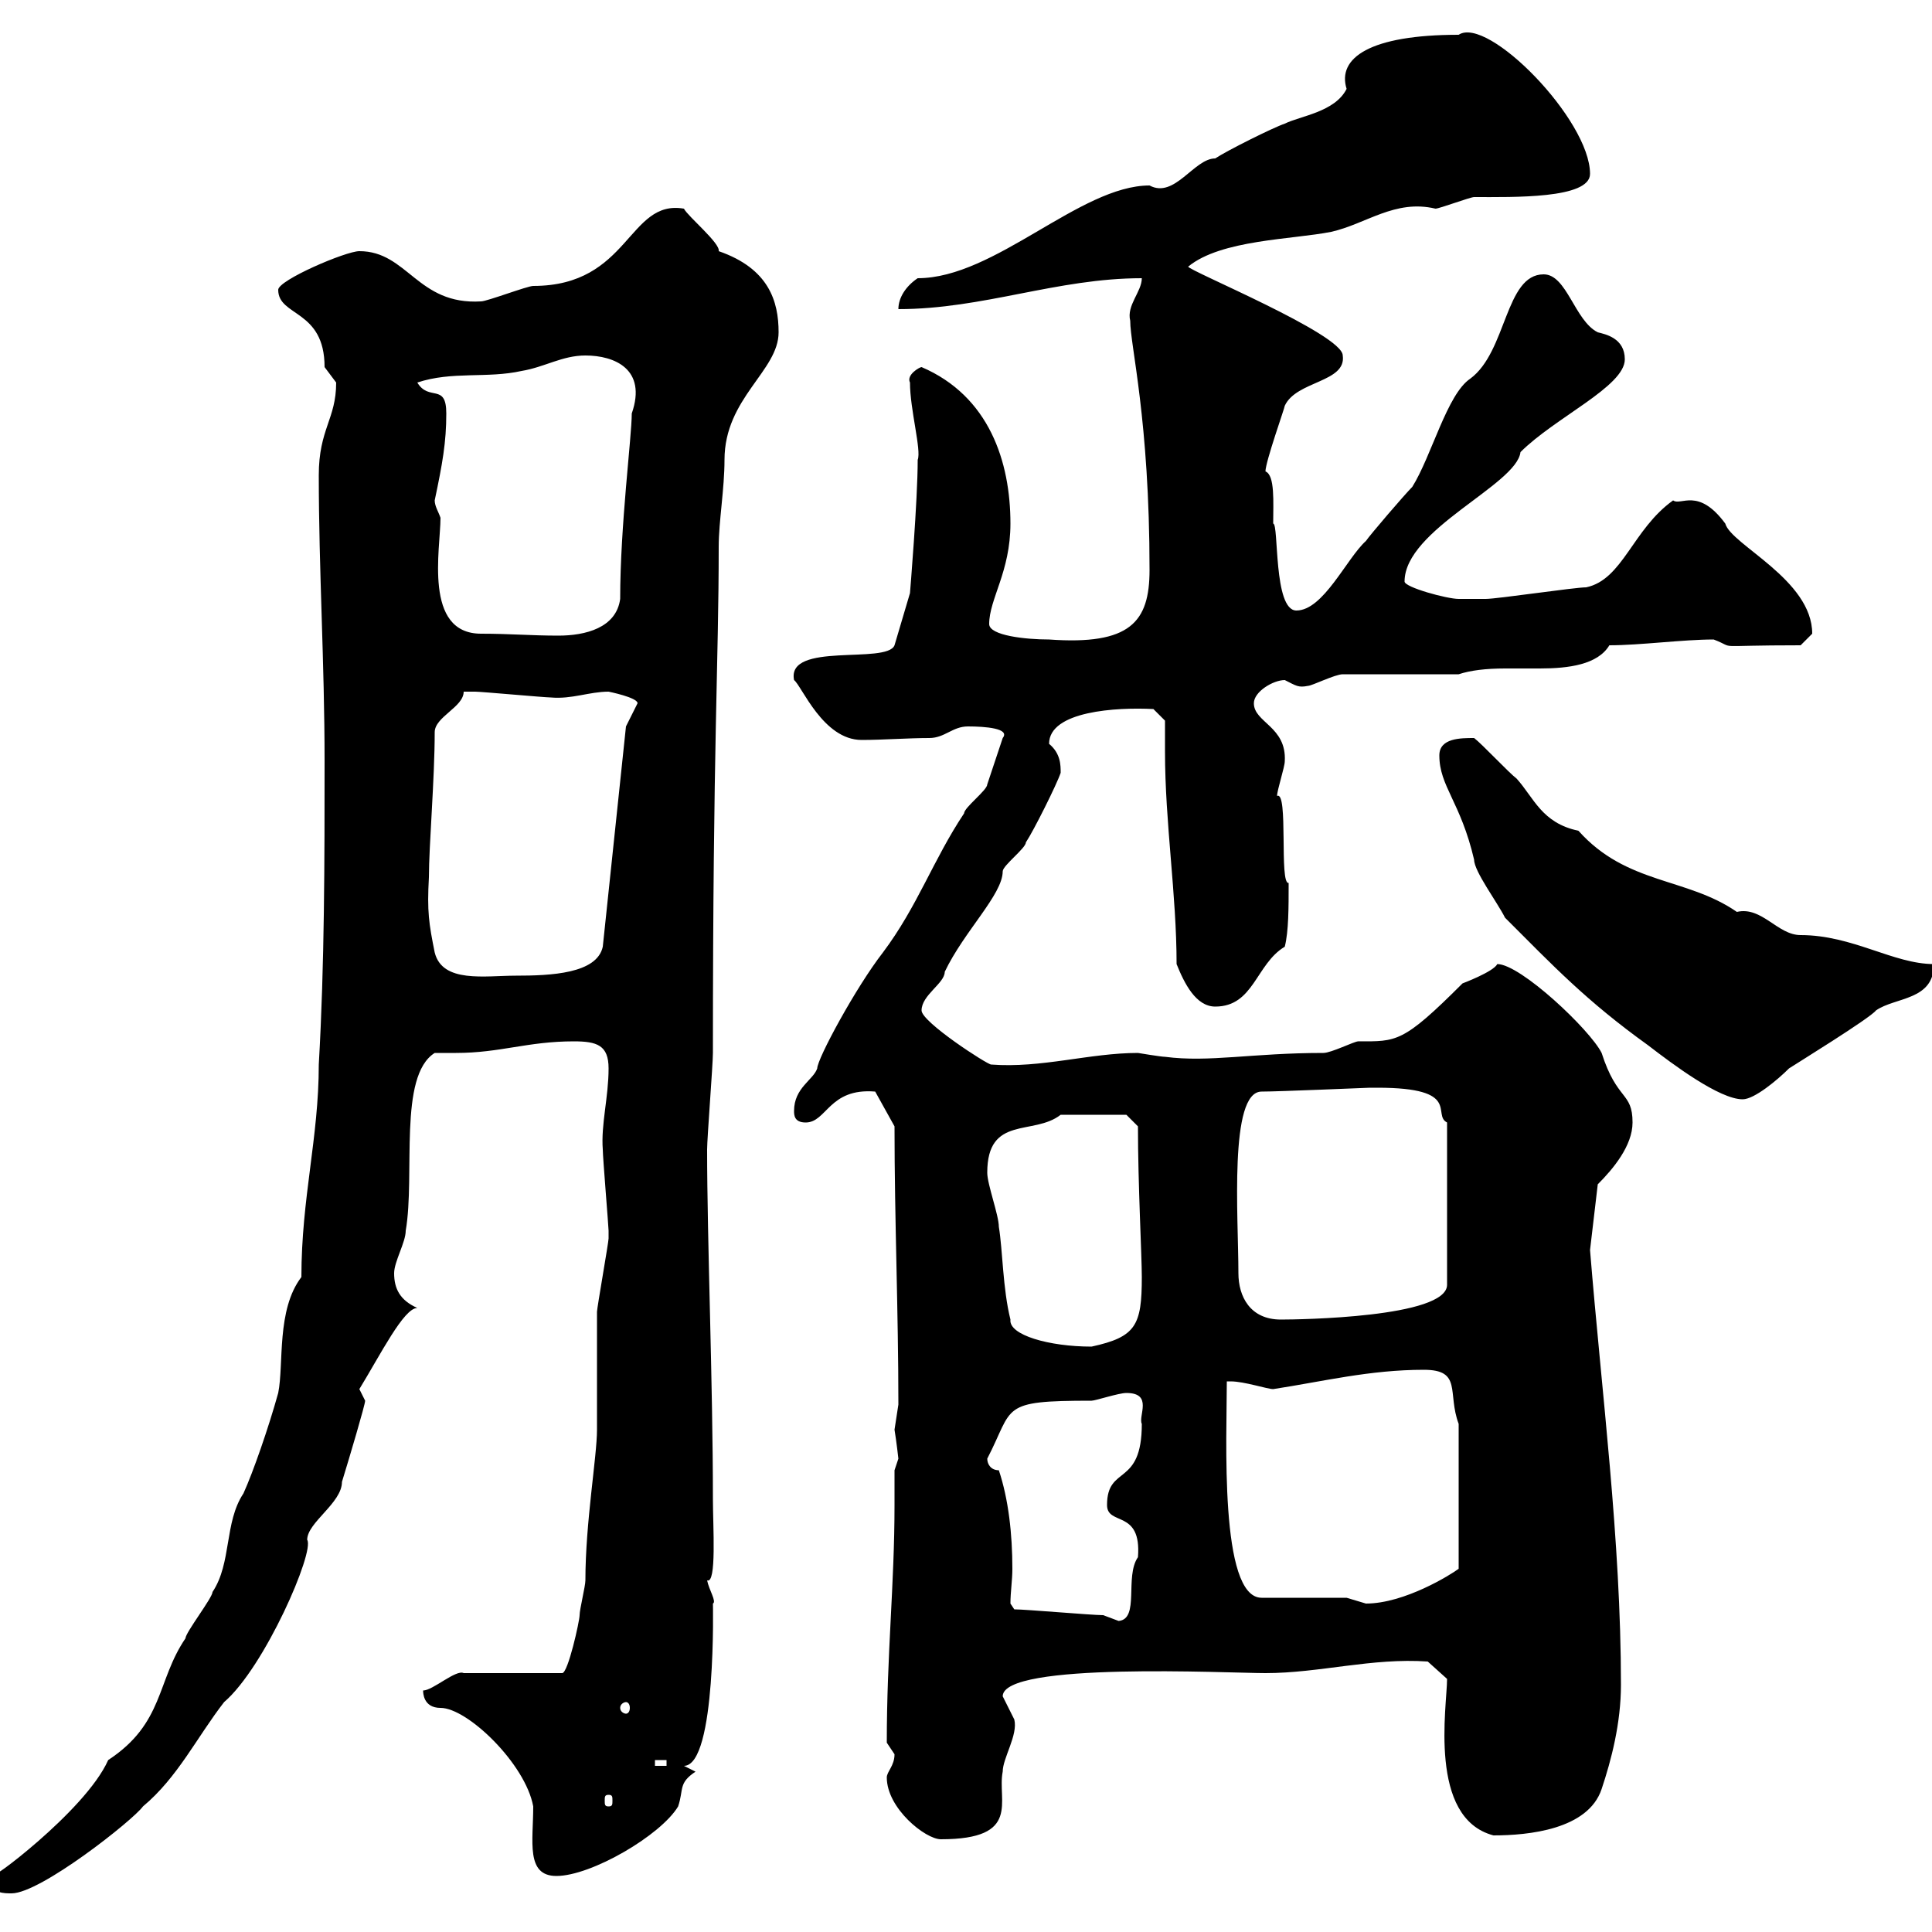 <svg xmlns="http://www.w3.org/2000/svg" xmlns:xlink="http://www.w3.org/1999/xlink" width="300" height="300"><path d="M-1.20 292.20C-1.20 294 0.60 294 1.80 294C6.30 294 20.70 282.60 22.20 280.50C27.60 276 30.60 269.70 34.80 264.30C41.10 258.90 48.90 240.90 47.70 239.10C47.70 236.40 53.10 233.40 53.10 230.10C54.30 226.20 56.70 218.10 56.70 217.50C56.70 217.50 55.80 215.70 55.80 215.70C59.10 210.30 62.70 203.10 64.80 203.10C62.10 201.90 61.20 200.10 61.20 197.70C61.20 195.90 63 192.90 63 191.10C64.50 182.40 61.80 167.10 67.50 163.50C68.70 163.50 69.90 163.50 70.80 163.50C77.70 163.50 81.90 161.70 89.10 161.70C92.70 161.70 94.50 162.30 94.50 165.90C94.50 170.40 93.30 174.60 93.60 178.50C93.60 179.70 94.50 190.50 94.50 191.10C94.50 191.10 94.50 191.10 94.50 192.30C94.50 192.90 92.70 203.10 92.70 203.70C92.70 205.50 92.70 219.90 92.70 222C92.70 226.20 90.90 236.40 90.90 245.40C90.90 246.30 90 249.90 90 250.80C90 251.70 88.20 259.80 87.30 259.80L72 259.80C70.80 259.20 67.20 262.50 65.70 262.50C65.70 262.80 65.70 265.20 68.40 265.20C72.60 265.20 81.60 273.90 82.80 280.50C82.80 285.90 81.60 291.30 86.40 291.30C91.80 291.30 102.60 285 105.30 280.50C106.20 277.80 105.30 276.90 108 275.10L106.20 274.20C111.30 274.20 110.70 248.40 110.70 249C111.30 248.70 110.10 246.90 109.80 245.40C111.30 246 110.70 237 110.70 232.80C110.70 214.80 109.80 192.60 109.80 178.50C109.80 176.70 110.70 165.30 110.70 163.50C110.70 115.20 111.60 103.20 111.60 84.90C111.60 81 112.50 75.90 112.50 71.40C112.50 61.80 120.90 57.60 120.90 51.60C120.90 46.80 119.40 41.70 111.60 39C111.90 37.80 106.80 33.60 106.20 32.40C97.50 30.90 97.80 44.40 82.80 44.40C81.90 44.40 75.60 46.80 74.70 46.80C64.80 47.40 63.30 39 55.80 39C53.70 39 43.20 43.50 43.20 45C43.20 49.20 50.40 48 50.40 57C50.40 57 52.20 59.40 52.20 59.40C52.20 65.10 49.50 66.60 49.50 73.80C49.50 88.50 50.40 102.90 50.40 118.20C50.40 133.50 50.40 149.70 49.50 165.30C49.50 176.70 46.80 186 46.80 198.30C42.90 203.40 44.10 211.80 43.20 216.30C41.70 221.70 39.30 228.60 37.80 231.90C34.80 236.40 36 242.70 33 247.20C33 248.10 28.80 253.50 28.80 254.40C24.30 261 25.50 267.60 16.80 273.30C13.20 281.40-3 293.10 0 290.40C0 290.40-1.20 292.20-1.20 292.20ZM137.70 276C137.70 280.80 143.70 285.60 146.10 285.60C158.70 285.60 154.80 279.60 155.70 275.10C155.70 273 158.10 269.40 157.50 267C157.50 267 155.70 263.40 155.70 263.40C155.70 258 190.80 259.80 196.50 259.80C204.90 259.80 213 257.40 221.70 258L224.70 260.70C224.70 264.90 221.70 282.30 231.90 285C237.30 285 246.60 284.10 248.70 277.80C250.20 273.30 251.70 267.60 251.70 261.60C251.70 239.10 248.70 216.30 246.90 194.10L248.10 183.90C250.50 181.50 253.50 177.90 253.50 174.30C253.50 169.50 251.10 171 248.70 163.50C246.90 159.90 236.10 149.70 232.50 149.70C231.90 150.90 227.10 152.70 227.10 152.70C217.80 162 216.90 161.70 210.90 161.70C210.30 161.70 206.70 163.50 205.50 163.50C194.40 163.50 187.80 165 180.90 164.10C180.30 164.10 176.70 163.50 176.70 163.50C169.20 163.50 161.70 165.90 153.90 165.30C153.30 165.30 143.10 158.70 143.10 156.90C143.10 154.50 146.70 152.70 146.70 150.90C149.70 144.60 155.70 138.90 155.70 135.30C155.70 134.40 159.30 131.70 159.30 130.80C160.50 129 164.10 121.80 164.70 120C164.70 118.80 164.70 117 162.90 115.50C162.90 110.40 173.40 109.80 179.10 110.10L180.90 111.90C180.90 113.70 180.90 115.20 180.90 116.70C180.90 127.80 182.70 138.90 182.70 149.70C183.90 152.70 185.70 156.30 188.70 156.30C194.70 156.30 195 149.70 199.50 147C200.10 144.60 200.10 141 200.10 137.10C198.60 137.40 200.10 122.70 198.30 123.60C198.30 122.70 199.50 119.10 199.50 118.20C199.80 112.80 194.70 112.20 194.70 109.20C194.70 107.40 197.70 105.60 199.50 105.60C201.30 106.50 201.60 106.80 203.10 106.50C203.70 106.50 207.30 104.70 208.50 104.70L226.50 104.70C228.30 104.10 230.70 103.80 233.70 103.80C235.50 103.80 237.30 103.80 239.10 103.80C243.60 103.80 248.10 103.20 249.90 100.20C254.70 100.20 261.30 99.30 266.10 99.30C270 100.80 265.20 100.20 279.60 100.20C279.60 100.20 281.40 98.40 281.40 98.40C281.40 90 268.80 84.60 267.90 81.30C263.70 75.60 261 78.60 259.80 77.70C253.50 82.20 252 90 246.30 91.20C244.50 91.20 232.50 93 230.70 93C230.10 93 227.70 93 226.50 93C224.70 93 218.10 91.20 218.10 90.30C218.10 82.20 235.50 75.30 236.10 70.20C241.50 64.80 252.30 60 252.30 55.80C252.30 52.50 249.30 51.90 248.10 51.60C244.50 49.80 243.30 42.60 239.70 42.60C233.70 42.60 234 54.60 228.30 58.80C224.70 61.20 222.30 70.80 219.30 75.60C218.10 76.80 212.70 83.10 212.10 84C209.10 86.70 205.50 94.80 201.30 94.80C197.70 94.80 198.60 81.30 197.70 81.30C197.70 78 198 73.80 196.50 73.20C196.50 71.70 199.50 63.30 199.50 63C201.30 59.10 209.10 59.40 208.50 55.20C208.50 51.90 184.50 42 184.50 41.40C189.60 37.20 200.70 37.20 206.70 36C212.10 34.80 216.60 30.90 222.90 32.40C223.50 32.40 228.30 30.60 228.90 30.60C234.90 30.60 246.90 30.90 246.90 27C246.90 18.60 231 2.40 226.50 5.40C212.70 5.40 207.60 9 209.10 13.80C207.30 17.40 201.90 18 199.50 19.20C197.70 19.80 190.50 23.40 188.70 24.60C185.40 24.60 182.40 30.90 178.50 28.80C167.70 28.80 154.50 43.20 142.50 43.20C140.70 44.40 139.50 46.20 139.50 48C152.70 48 164.10 43.20 177.30 43.20C177.30 45.30 174.90 47.40 175.50 49.80C175.50 53.70 178.50 65.10 178.50 88.50C178.50 96.60 175.50 100.20 162.90 99.30C159.30 99.30 153.60 98.70 153.60 96.90C153.60 93 156.90 88.80 156.90 81.30C156.90 71.70 153.60 61.50 143.10 57C142.80 57 140.70 58.20 141.30 59.40C141.30 63.60 143.10 69.90 142.50 71.40C142.50 77.70 141.30 92.10 141.30 92.10L138.90 100.20C137.70 103.20 122.10 99.60 123.30 105.60C124.50 106.50 127.80 114.90 133.80 114.90C137.10 114.90 141 114.60 144.30 114.60C146.70 114.60 147.90 112.80 150.30 112.80C153 112.80 156.90 113.10 155.70 114.60C155.10 116.40 153.30 121.80 153.30 121.80C153.30 122.70 149.70 125.40 149.70 126.30C144.90 133.50 142.50 140.70 137.10 147.90C132.90 153.30 126.90 164.40 126.90 165.90C126.30 167.70 123.30 168.90 123.30 172.50C123.30 173.10 123.30 174.30 125.10 174.30C128.40 174.30 128.70 168.90 135.90 169.50L138.90 174.90C138.90 189.60 139.50 203.40 139.50 218.10C139.50 218.10 138.90 222 138.90 222C139.20 223.80 139.50 226.50 139.50 226.50C139.50 226.50 138.90 228.30 138.90 228.30C138.90 230.10 138.90 231.90 138.90 233.70C138.90 246 137.70 256.80 137.70 270.60C137.70 270.60 138.90 272.40 138.90 272.40C138.90 274.20 137.70 275.10 137.70 276ZM94.50 278.70C95.10 278.70 95.10 279 95.10 279.60C95.10 280.20 95.10 280.50 94.50 280.50C93.90 280.50 93.90 280.20 93.90 279.60C93.90 279 93.90 278.70 94.50 278.70ZM101.70 273.30L103.50 273.30L103.50 274.20L101.70 274.20ZM97.20 264.30C97.50 264.30 97.80 264.60 97.80 265.20C97.80 265.80 97.50 266.10 97.20 266.10C96.90 266.10 96.30 265.80 96.30 265.20C96.30 264.60 96.90 264.30 97.20 264.30ZM157.50 249.90L156.90 249C156.90 247.20 157.20 245.40 157.20 243.60C157.20 238.20 156.60 232.80 155.10 228.30C153.90 228.30 153.30 227.40 153.30 226.50C157.50 218.40 155.10 217.50 169.50 217.50C170.10 217.50 173.70 216.30 174.90 216.30C179.10 216.30 176.70 219.90 177.30 221.10C177.30 231 171.90 227.40 171.90 233.70C171.90 237 177.30 234.30 176.70 241.80C174.60 244.80 177 251.40 173.70 251.70C173.70 251.70 171.30 250.80 171.30 250.80C169.50 250.80 159.30 249.90 157.50 249.90ZM209.10 248.10L195.90 248.10C189.30 248.10 190.50 222.90 190.50 214.50C190.50 214.50 191.10 214.50 191.10 214.50C193.20 214.50 196.80 215.70 197.70 215.70C205.50 214.50 212.70 212.70 221.10 212.70C227.10 212.70 224.70 216.30 226.50 221.10L226.50 243.60C225.30 244.50 218.10 249 212.10 249C212.10 249 209.10 248.10 209.10 248.10ZM153.30 182.10C153.30 173.10 160.50 176.40 164.70 173.10L174.90 173.10L176.70 174.90C176.70 183.90 177.30 195 177.30 198.30C177.30 205.80 176.40 207.60 169.50 209.10C162.90 209.10 156.60 207.30 156.90 204.90C155.70 200.10 155.70 194.10 155.10 190.50C155.10 188.70 153.30 183.90 153.30 182.10ZM192.30 197.70C192.30 189 190.80 169.50 195.90 169.50C198.60 169.50 212.40 168.90 212.70 168.90C212.70 168.90 213.90 168.90 213.90 168.90C227.10 168.90 222.30 173.10 224.70 174.30L224.70 199.50C224.70 204.60 201.60 204.90 198.90 204.90C194.10 204.90 192.30 201.30 192.30 197.70ZM233.70 142.50C241.20 150 246.30 155.40 255.90 162.30C259.80 165.30 267 170.70 270.60 170.70C272.40 170.70 276 167.70 277.80 165.90C278.70 165.30 290.40 158.10 291.30 156.90C294.30 154.80 300.30 155.40 300.30 149.70C294 149.70 287.70 145.20 279.60 145.20C276 145.20 273.60 140.70 269.70 141.60C261.90 136.20 252.60 137.40 245.10 129C239.40 127.80 238.20 123.90 235.50 120.90C234.30 120 230.10 115.50 228.90 114.60C226.80 114.60 223.50 114.60 223.50 117.30C223.50 122.10 226.80 124.50 228.90 133.50C228.90 135.30 232.50 140.10 233.70 142.50ZM66.60 136.20C66.60 131.40 67.50 120.90 67.50 113.70C67.50 111.30 72 109.80 72 107.40C72.60 107.40 72.90 107.40 73.80 107.40C74.70 107.40 84.60 108.30 85.50 108.30C88.80 108.60 91.50 107.40 94.50 107.40C94.50 107.40 99 108.30 99 109.20C99 109.20 99 109.20 99 109.20L97.20 112.80L93.60 147C92.70 151.20 85.50 151.50 80.10 151.50C75.30 151.50 68.70 152.70 67.50 147.90C66.60 143.40 66.30 141.60 66.60 136.20ZM68.40 80.40C68.10 79.50 67.50 78.60 67.50 77.70C68.70 72 69.30 68.70 69.30 64.20C69.30 59.40 66.60 62.40 64.80 59.40C70.20 57.60 75.60 58.80 81 57.60C84.60 57 87.30 55.20 90.90 55.20C95.40 55.20 100.50 57.30 98.10 64.20C98.10 67.80 96.30 81.60 96.30 93C95.70 97.50 90.90 98.70 86.70 98.70C82.50 98.70 79.20 98.40 74.70 98.40C65.70 98.40 68.40 85.20 68.40 80.40Z"/></svg>